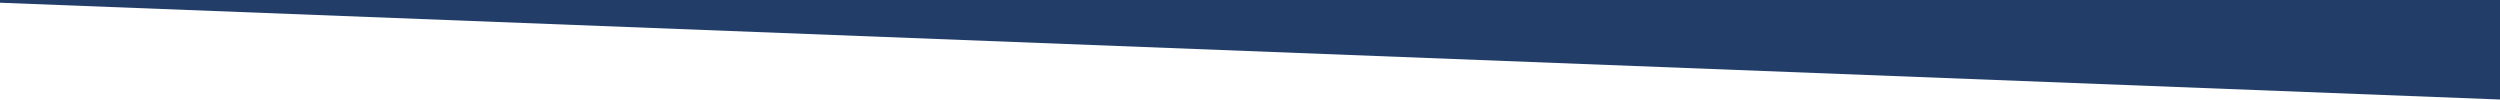 <svg width="1920" height="77" viewBox="0 0 1920 77" fill="none" xmlns="http://www.w3.org/2000/svg">
<g clip-path="url(#clip0_2028_1128)">
<path d="M-9.59 4.81606e-05H1929.59V76.8L-9.59 1.728V4.81606e-05Z" fill="#223E68"/>
</g>
<defs>
<clipPath id="clip0_2028_1128">
<rect width="1920" height="76.8" fill="white" transform="matrix(-1 0 0 -1 1920 76.8)"/>
</clipPath>
</defs>
</svg>
